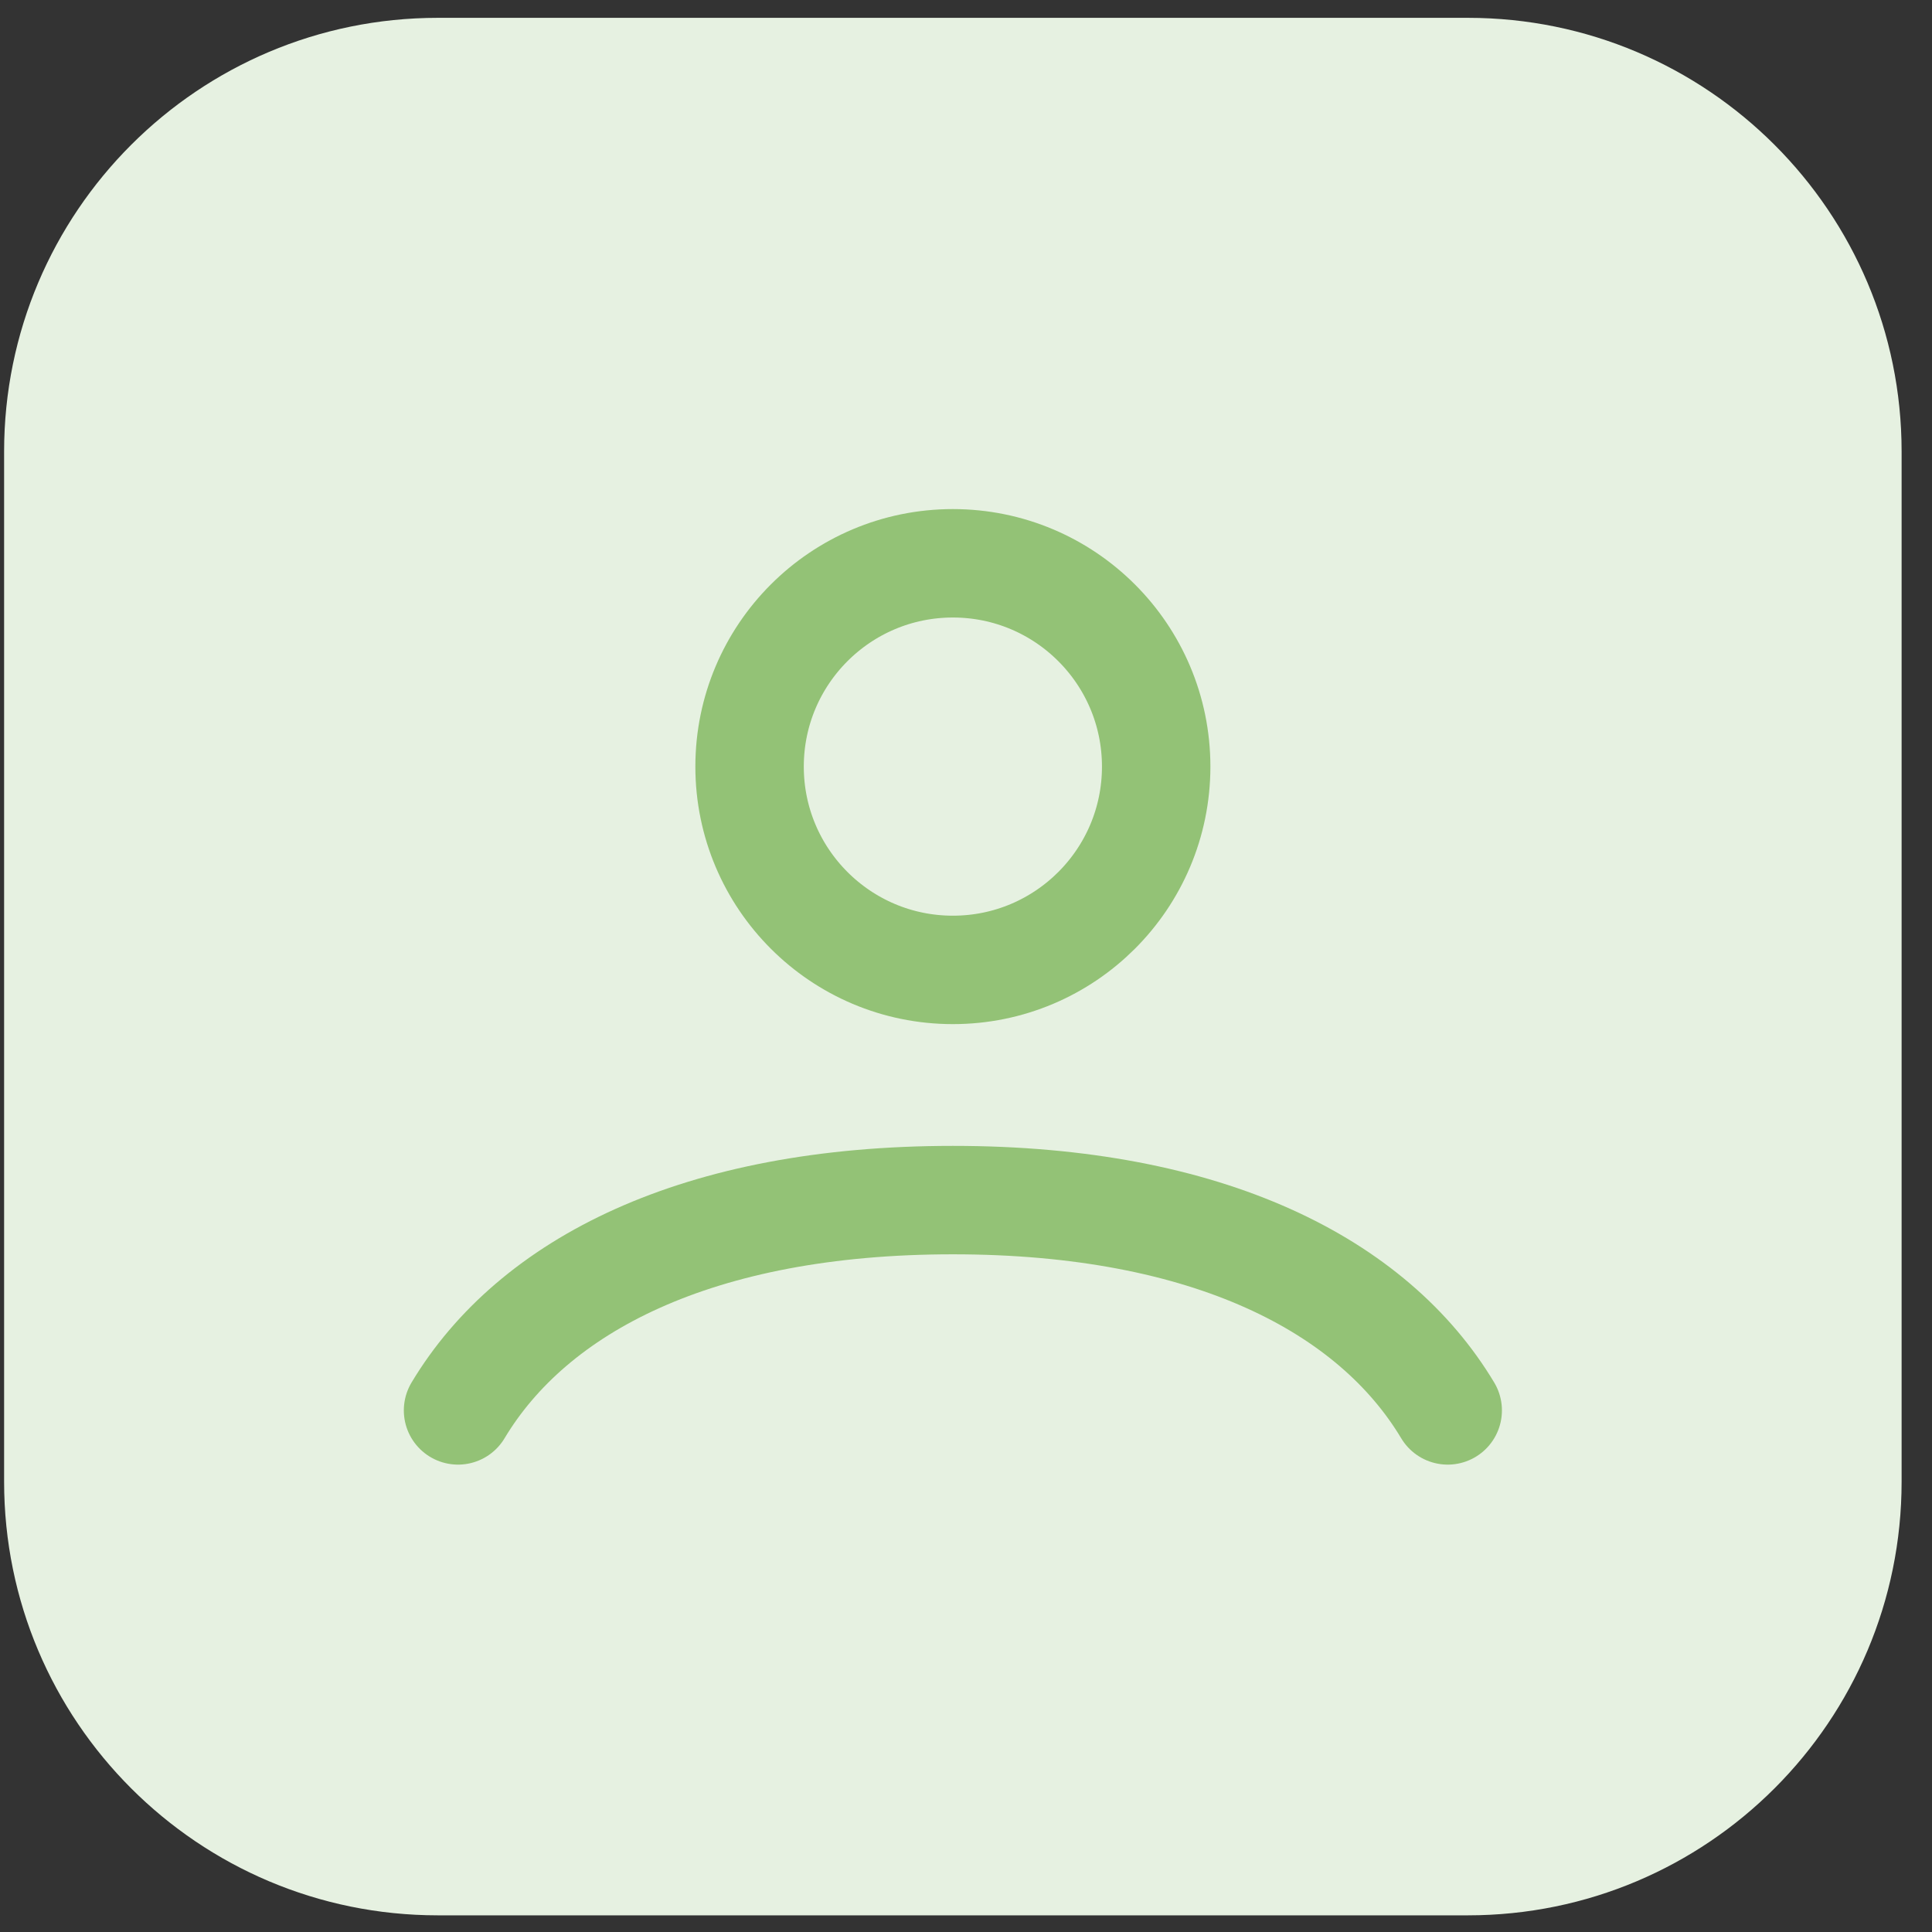<svg xmlns="http://www.w3.org/2000/svg" width="48" height="48" viewBox="0 0 48 48" fill="none"><rect x="0" y="0" width="48" height="48" fill="#333333" stroke="none"/><path d="M0.102 11.219C0.102 5.268 4.926 0.443 10.878 0.443H36.469C42.42 0.443 47.245 5.268 47.245 11.219V36.811C47.245 42.762 42.42 47.586 36.469 47.586H10.878C4.926 47.586 0.102 42.762 0.102 36.811V11.219Z" fill="#E6F1E1"></path><path d="M11.38 35.041C13.24 31.939 17.316 29.816 23.674 29.816C30.033 29.816 34.109 31.939 35.968 35.041M28.725 19.046C28.725 21.835 26.464 24.097 23.674 24.097C20.885 24.097 18.623 21.835 18.623 19.046C18.623 16.256 20.885 13.995 23.674 13.995C26.464 13.995 28.725 16.256 28.725 19.046Z" stroke="#93C276" stroke-width="2.694" stroke-linecap="round"></path></svg>